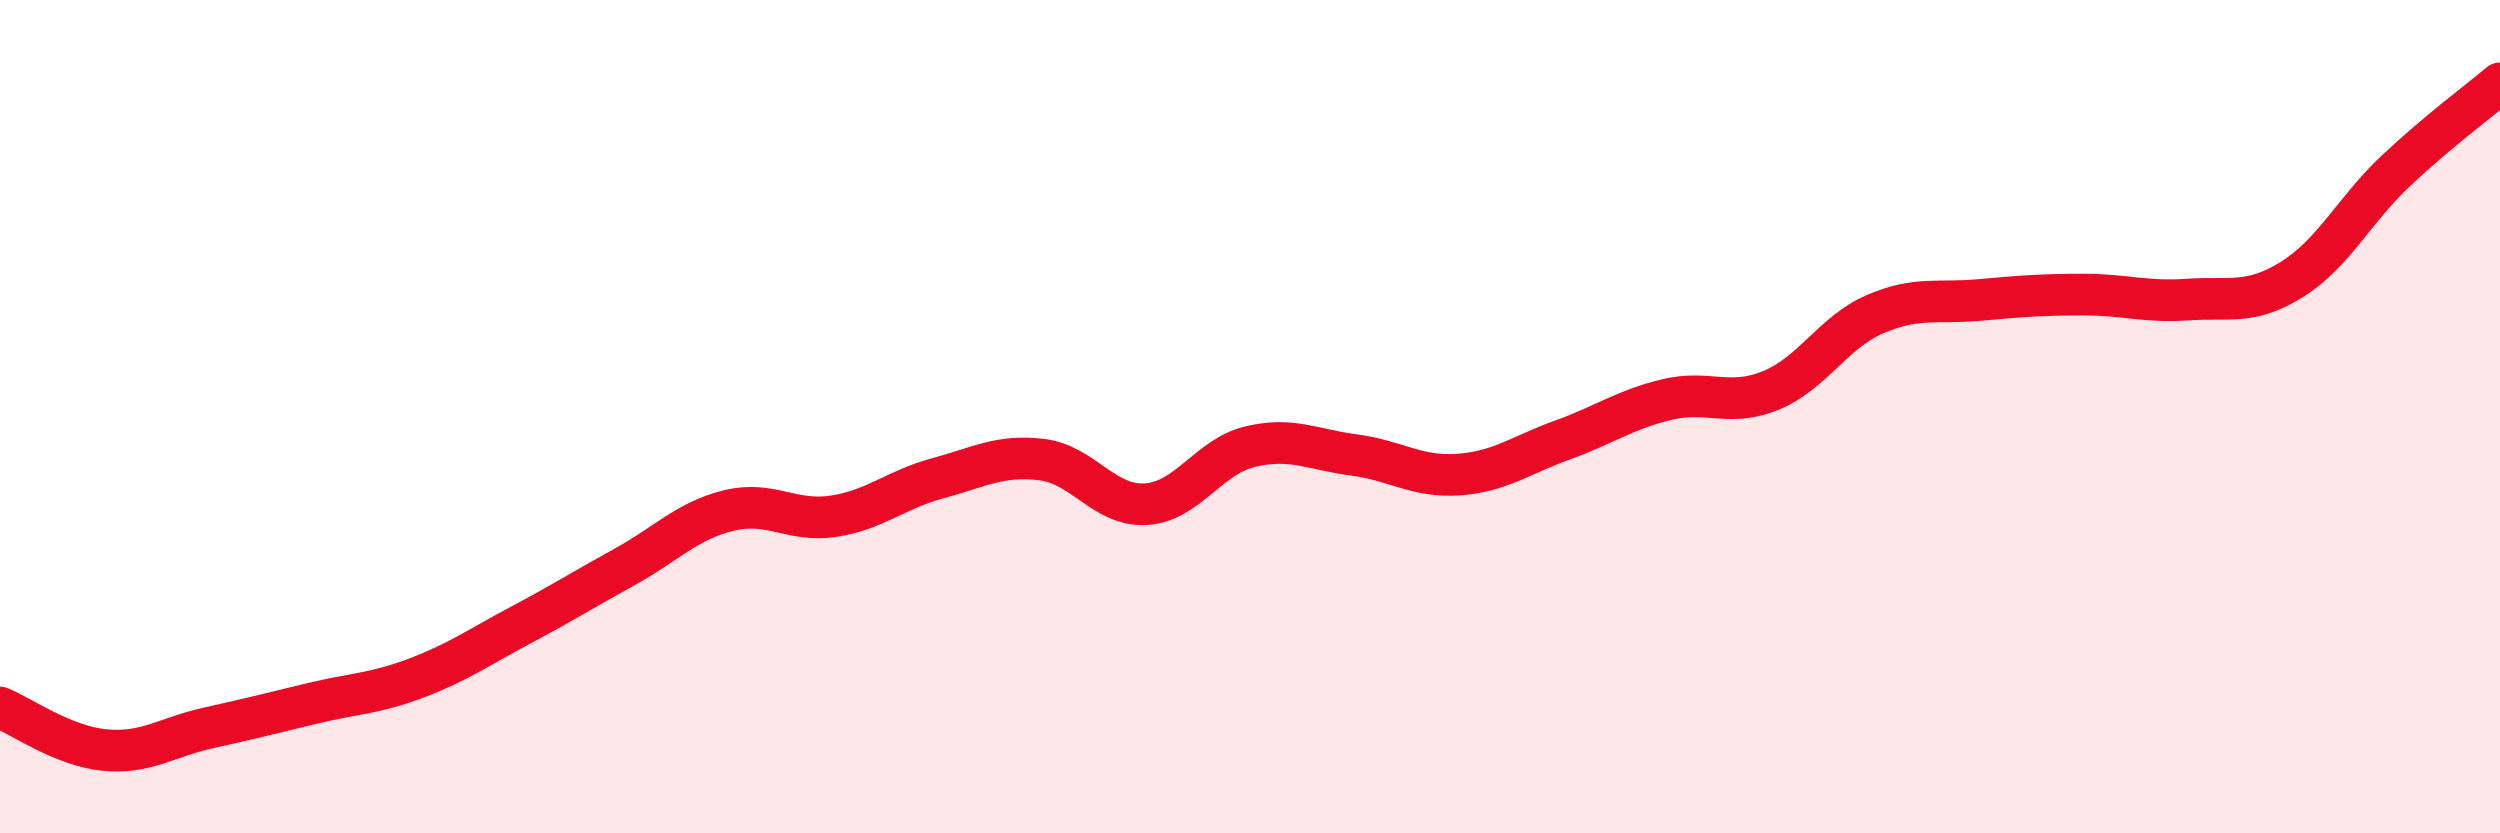 
    <svg width="60" height="20" viewBox="0 0 60 20" xmlns="http://www.w3.org/2000/svg">
      <path
        d="M 0,16.98 C 0.5,17.18 1.5,17.9 2.5,18 C 3.5,18.1 4,17.69 5,17.47 C 6,17.25 6.5,17.12 7.5,16.88 C 8.5,16.64 9,16.65 10,16.27 C 11,15.89 11.5,15.53 12.5,15 C 13.5,14.47 14,14.15 15,13.6 C 16,13.05 16.5,12.49 17.5,12.25 C 18.5,12.01 19,12.54 20,12.39 C 21,12.24 21.5,11.75 22.5,11.48 C 23.5,11.21 24,10.91 25,11.03 C 26,11.15 26.5,12.16 27.5,12.1 C 28.5,12.04 29,10.96 30,10.72 C 31,10.48 31.5,10.79 32.5,10.92 C 33.5,11.05 34,11.46 35,11.39 C 36,11.32 36.5,10.92 37.5,10.56 C 38.5,10.2 39,9.83 40,9.59 C 41,9.35 41.5,9.78 42.5,9.37 C 43.5,8.96 44,7.97 45,7.54 C 46,7.11 46.5,7.29 47.5,7.2 C 48.5,7.11 49,7.07 50,7.07 C 51,7.07 51.5,7.26 52.5,7.19 C 53.5,7.12 54,7.33 55,6.71 C 56,6.09 56.5,5.04 57.5,4.1 C 58.5,3.16 59.5,2.42 60,2L60 20L0 20Z"
        fill="#EB0A25"
        opacity="0.1"
        stroke-linecap="round"
        stroke-linejoin="round"
      />
      <path
        d="M 0,16.98 C 0.5,17.18 1.5,17.9 2.5,18 C 3.5,18.1 4,17.69 5,17.47 C 6,17.25 6.5,17.12 7.5,16.88 C 8.5,16.64 9,16.65 10,16.27 C 11,15.89 11.5,15.53 12.5,15 C 13.5,14.47 14,14.15 15,13.6 C 16,13.05 16.5,12.49 17.5,12.25 C 18.5,12.01 19,12.54 20,12.39 C 21,12.24 21.5,11.75 22.5,11.48 C 23.5,11.21 24,10.91 25,11.03 C 26,11.15 26.5,12.16 27.5,12.1 C 28.5,12.04 29,10.96 30,10.72 C 31,10.48 31.5,10.79 32.5,10.92 C 33.5,11.05 34,11.46 35,11.39 C 36,11.32 36.5,10.92 37.5,10.56 C 38.5,10.2 39,9.83 40,9.59 C 41,9.35 41.5,9.78 42.5,9.37 C 43.5,8.96 44,7.97 45,7.54 C 46,7.11 46.5,7.29 47.5,7.2 C 48.5,7.11 49,7.07 50,7.07 C 51,7.07 51.5,7.26 52.5,7.19 C 53.5,7.12 54,7.33 55,6.71 C 56,6.09 56.5,5.04 57.5,4.1 C 58.5,3.16 59.5,2.42 60,2"
        stroke="#EB0A25"
        stroke-width="1"
        fill="none"
        stroke-linecap="round"
        stroke-linejoin="round"
      />
    </svg>
  